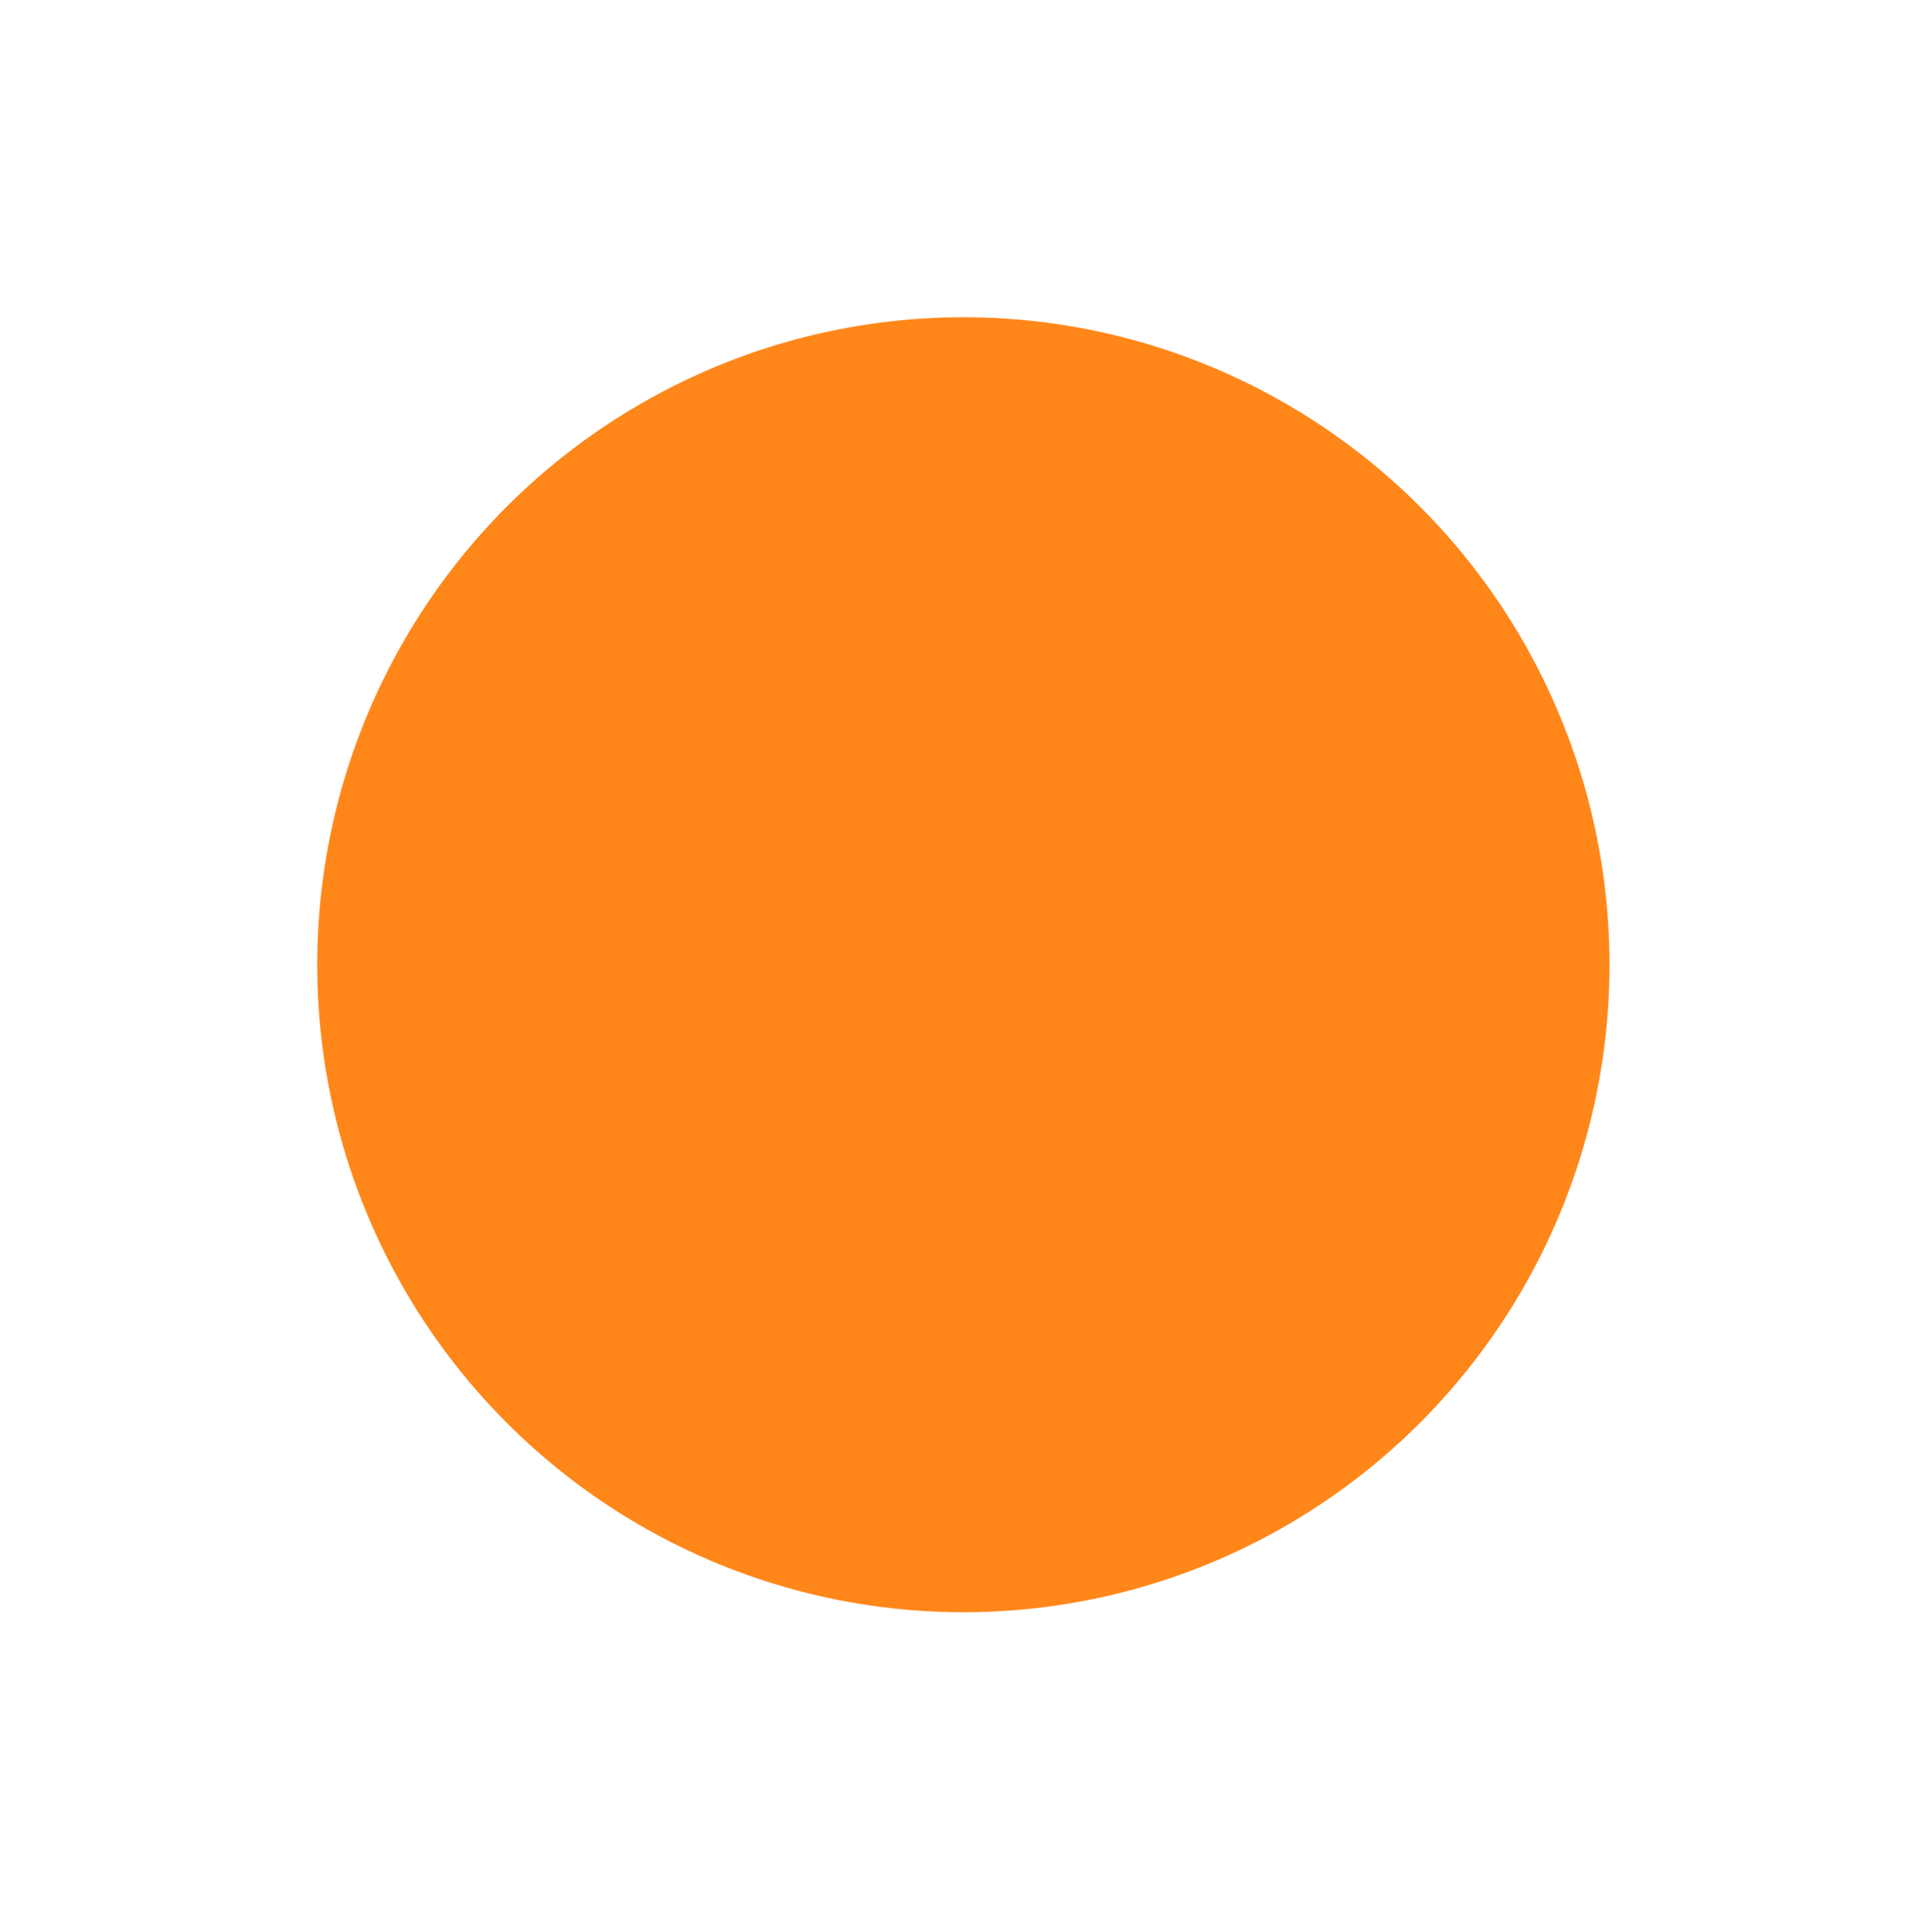 <?xml version="1.0" encoding="UTF-8"?> <svg xmlns="http://www.w3.org/2000/svg" width="608" height="609" viewBox="0 0 608 609" fill="none"> <g filter="url(#filter0_f_977_13)"> <ellipse cx="303.645" cy="304.088" rx="203.645" ry="204.088" fill="#FF8619"></ellipse> </g> <defs> <filter id="filter0_f_977_13" x="0" y="0" width="607.289" height="608.177" filterUnits="userSpaceOnUse" color-interpolation-filters="sRGB"> <feFlood flood-opacity="0" result="BackgroundImageFix"></feFlood> <feBlend mode="normal" in="SourceGraphic" in2="BackgroundImageFix" result="shape"></feBlend> <feGaussianBlur stdDeviation="50" result="effect1_foregroundBlur_977_13"></feGaussianBlur> </filter> </defs> </svg> 